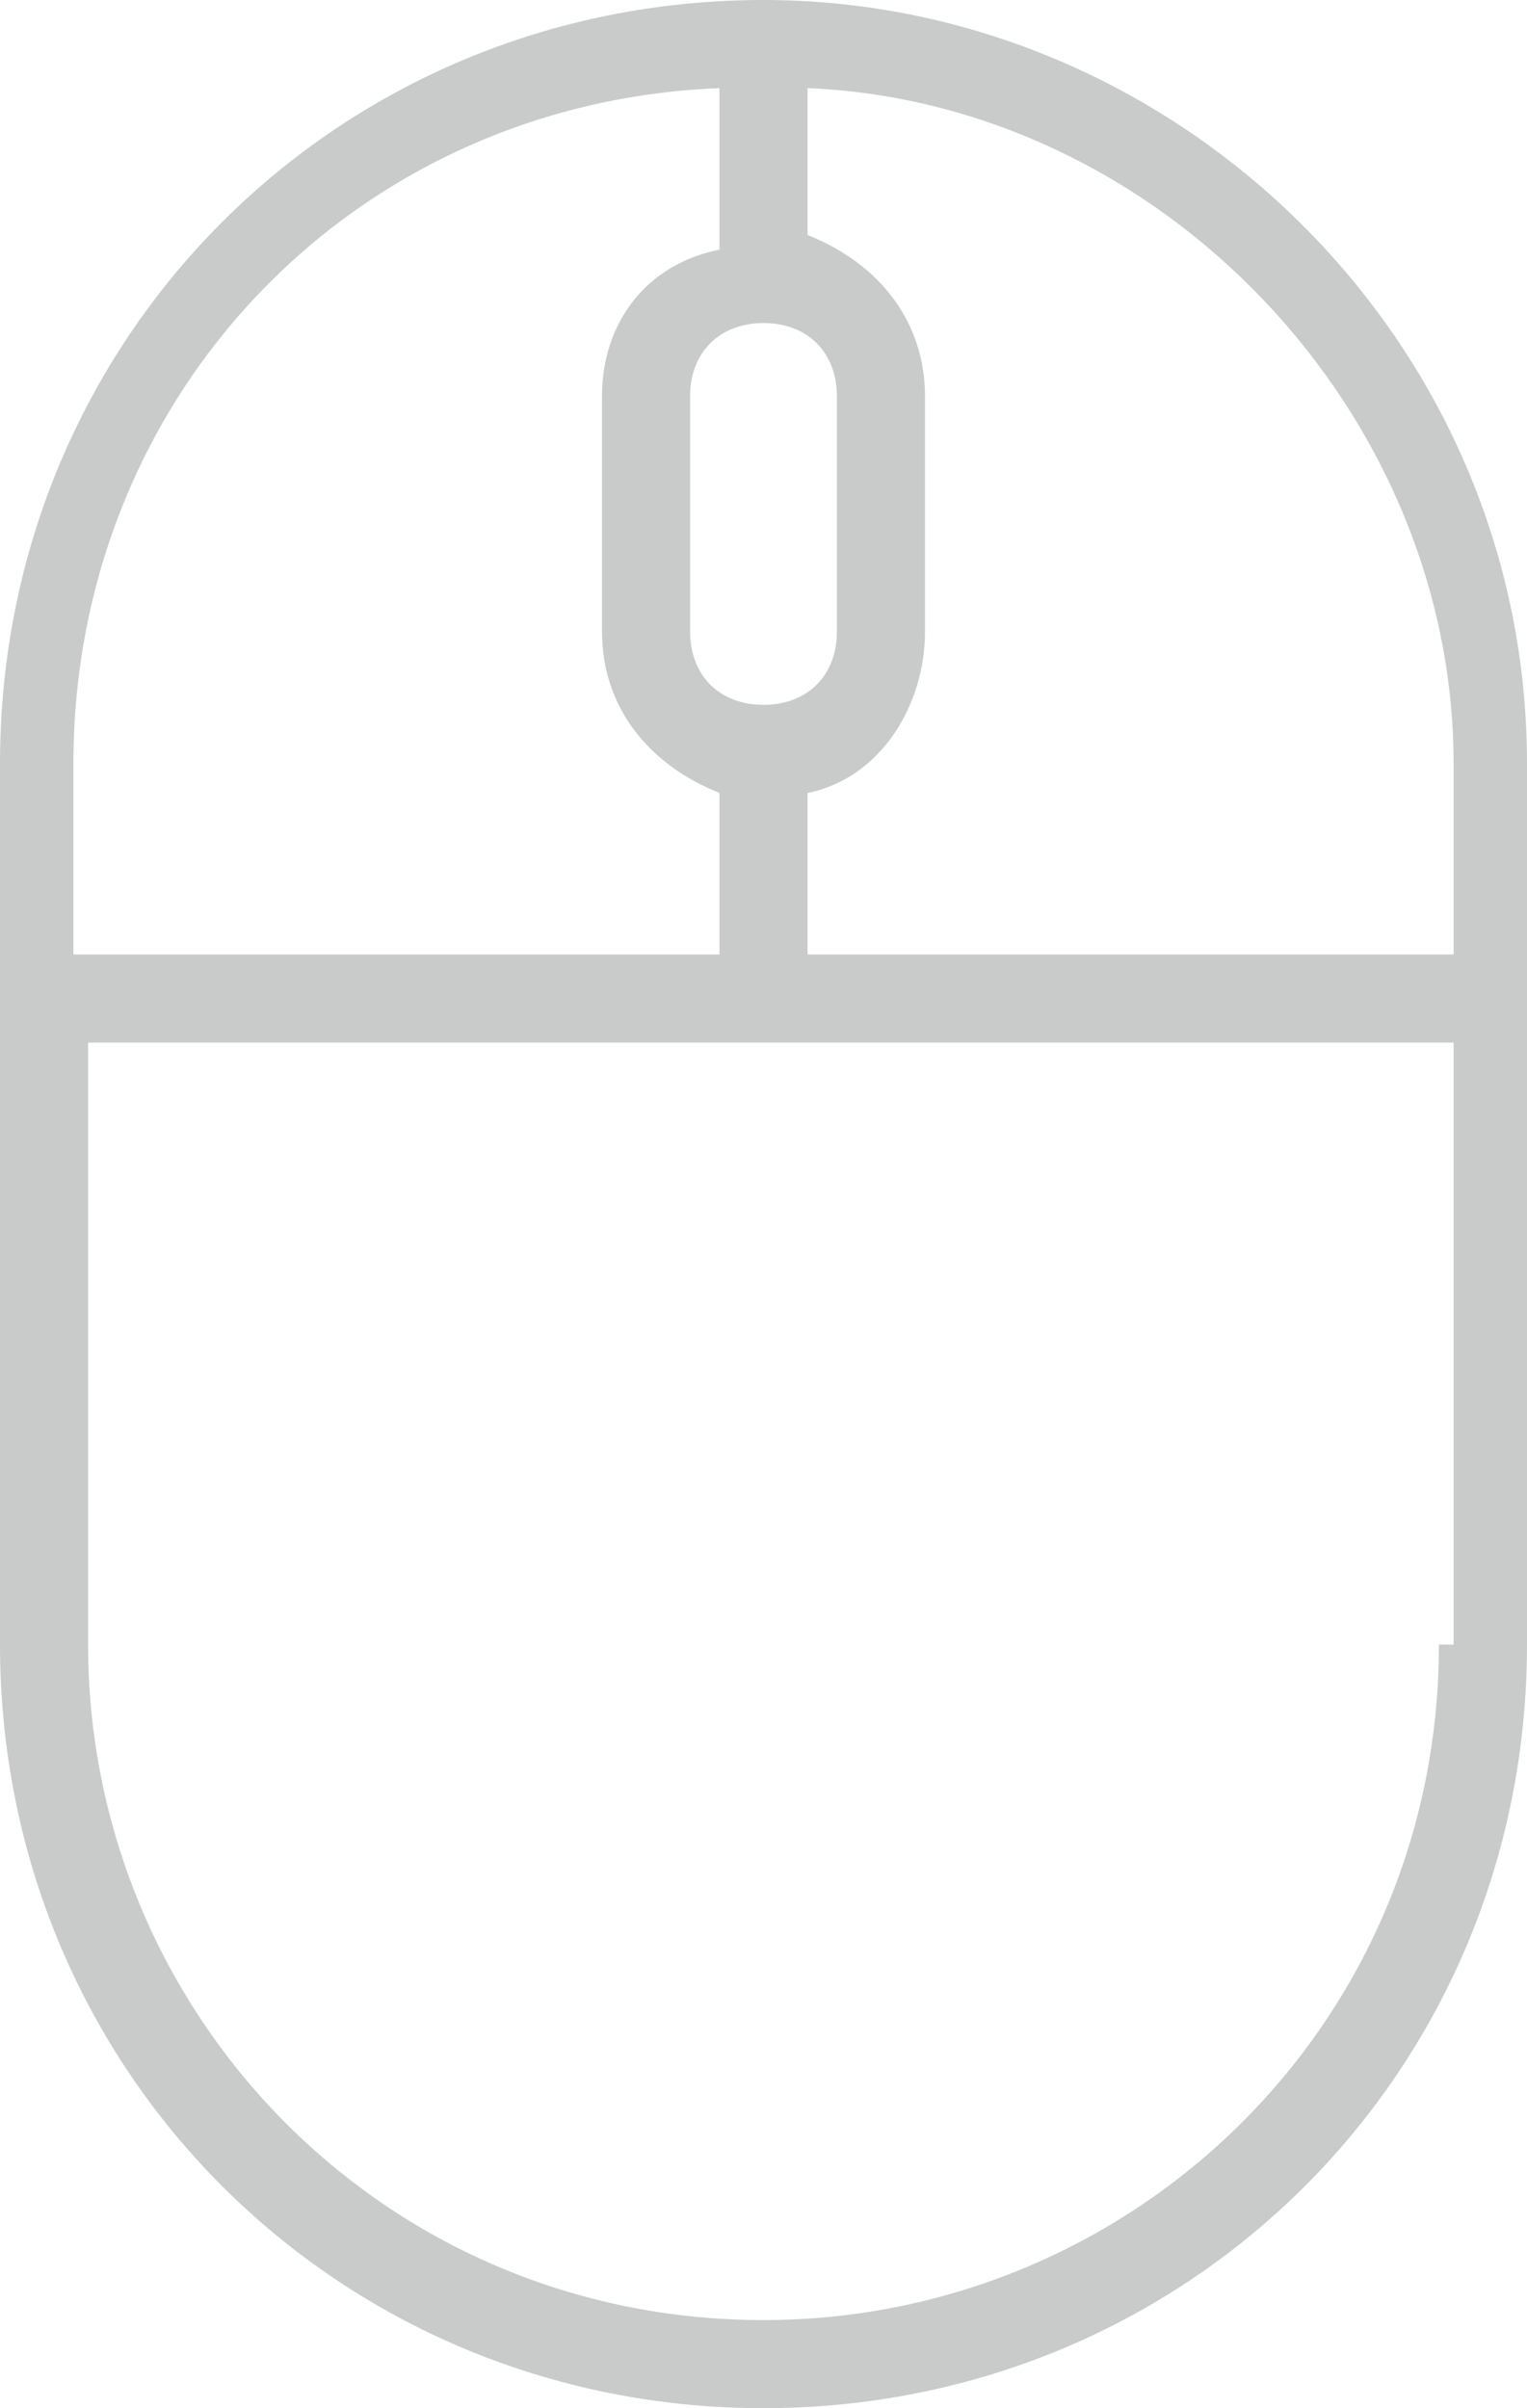 <?xml version="1.0" encoding="utf-8"?>
<!-- Generator: Adobe Illustrator 24.0.2, SVG Export Plug-In . SVG Version: 6.00 Build 0)  -->
<svg version="1.1" id="分離模式" xmlns="http://www.w3.org/2000/svg" xmlns:xlink="http://www.w3.org/1999/xlink" x="0px"
	 y="0px" viewBox="0 0 10.4 16.4" style="enable-background:new 0 0 10.4 16.4;" xml:space="preserve">
<style type="text/css">
	.st0{fill:#C9CACA;}
</style>
<g>
	<g>
		<path class="st0" d="M5.2,0C2.3,0,0,2.3,0,5.2v6c0,2.9,2.3,5.2,5.2,5.2s5.2-2.3,5.2-5.2v-6C10.4,2.3,8,0,5.2,0z M5.7,2.7v1.6
			c0,0.3-0.2,0.5-0.5,0.5c-0.3,0-0.5-0.2-0.5-0.5V2.7c0-0.3,0.2-0.5,0.5-0.5C5.5,2.2,5.7,2.4,5.7,2.7z M0.5,5.2
			c0-2.5,1.9-4.5,4.4-4.6v1.1C4.4,1.8,4.1,2.2,4.1,2.7v1.6c0,0.5,0.3,0.9,0.8,1.1v1.1H0.5V5.2z M9.8,11.2c0,2.6-2.1,4.6-4.6,4.6
			c-2.6,0-4.6-2.1-4.6-4.6V7.1h9.3V11.2z M9.8,6.5H5.5V5.4c0.5-0.1,0.8-0.6,0.8-1.1V2.7c0-0.5-0.3-0.9-0.8-1.1V0.6
			c2.4,0.1,4.4,2.2,4.4,4.6V6.5z"/>
	</g>
</g>
</svg>
